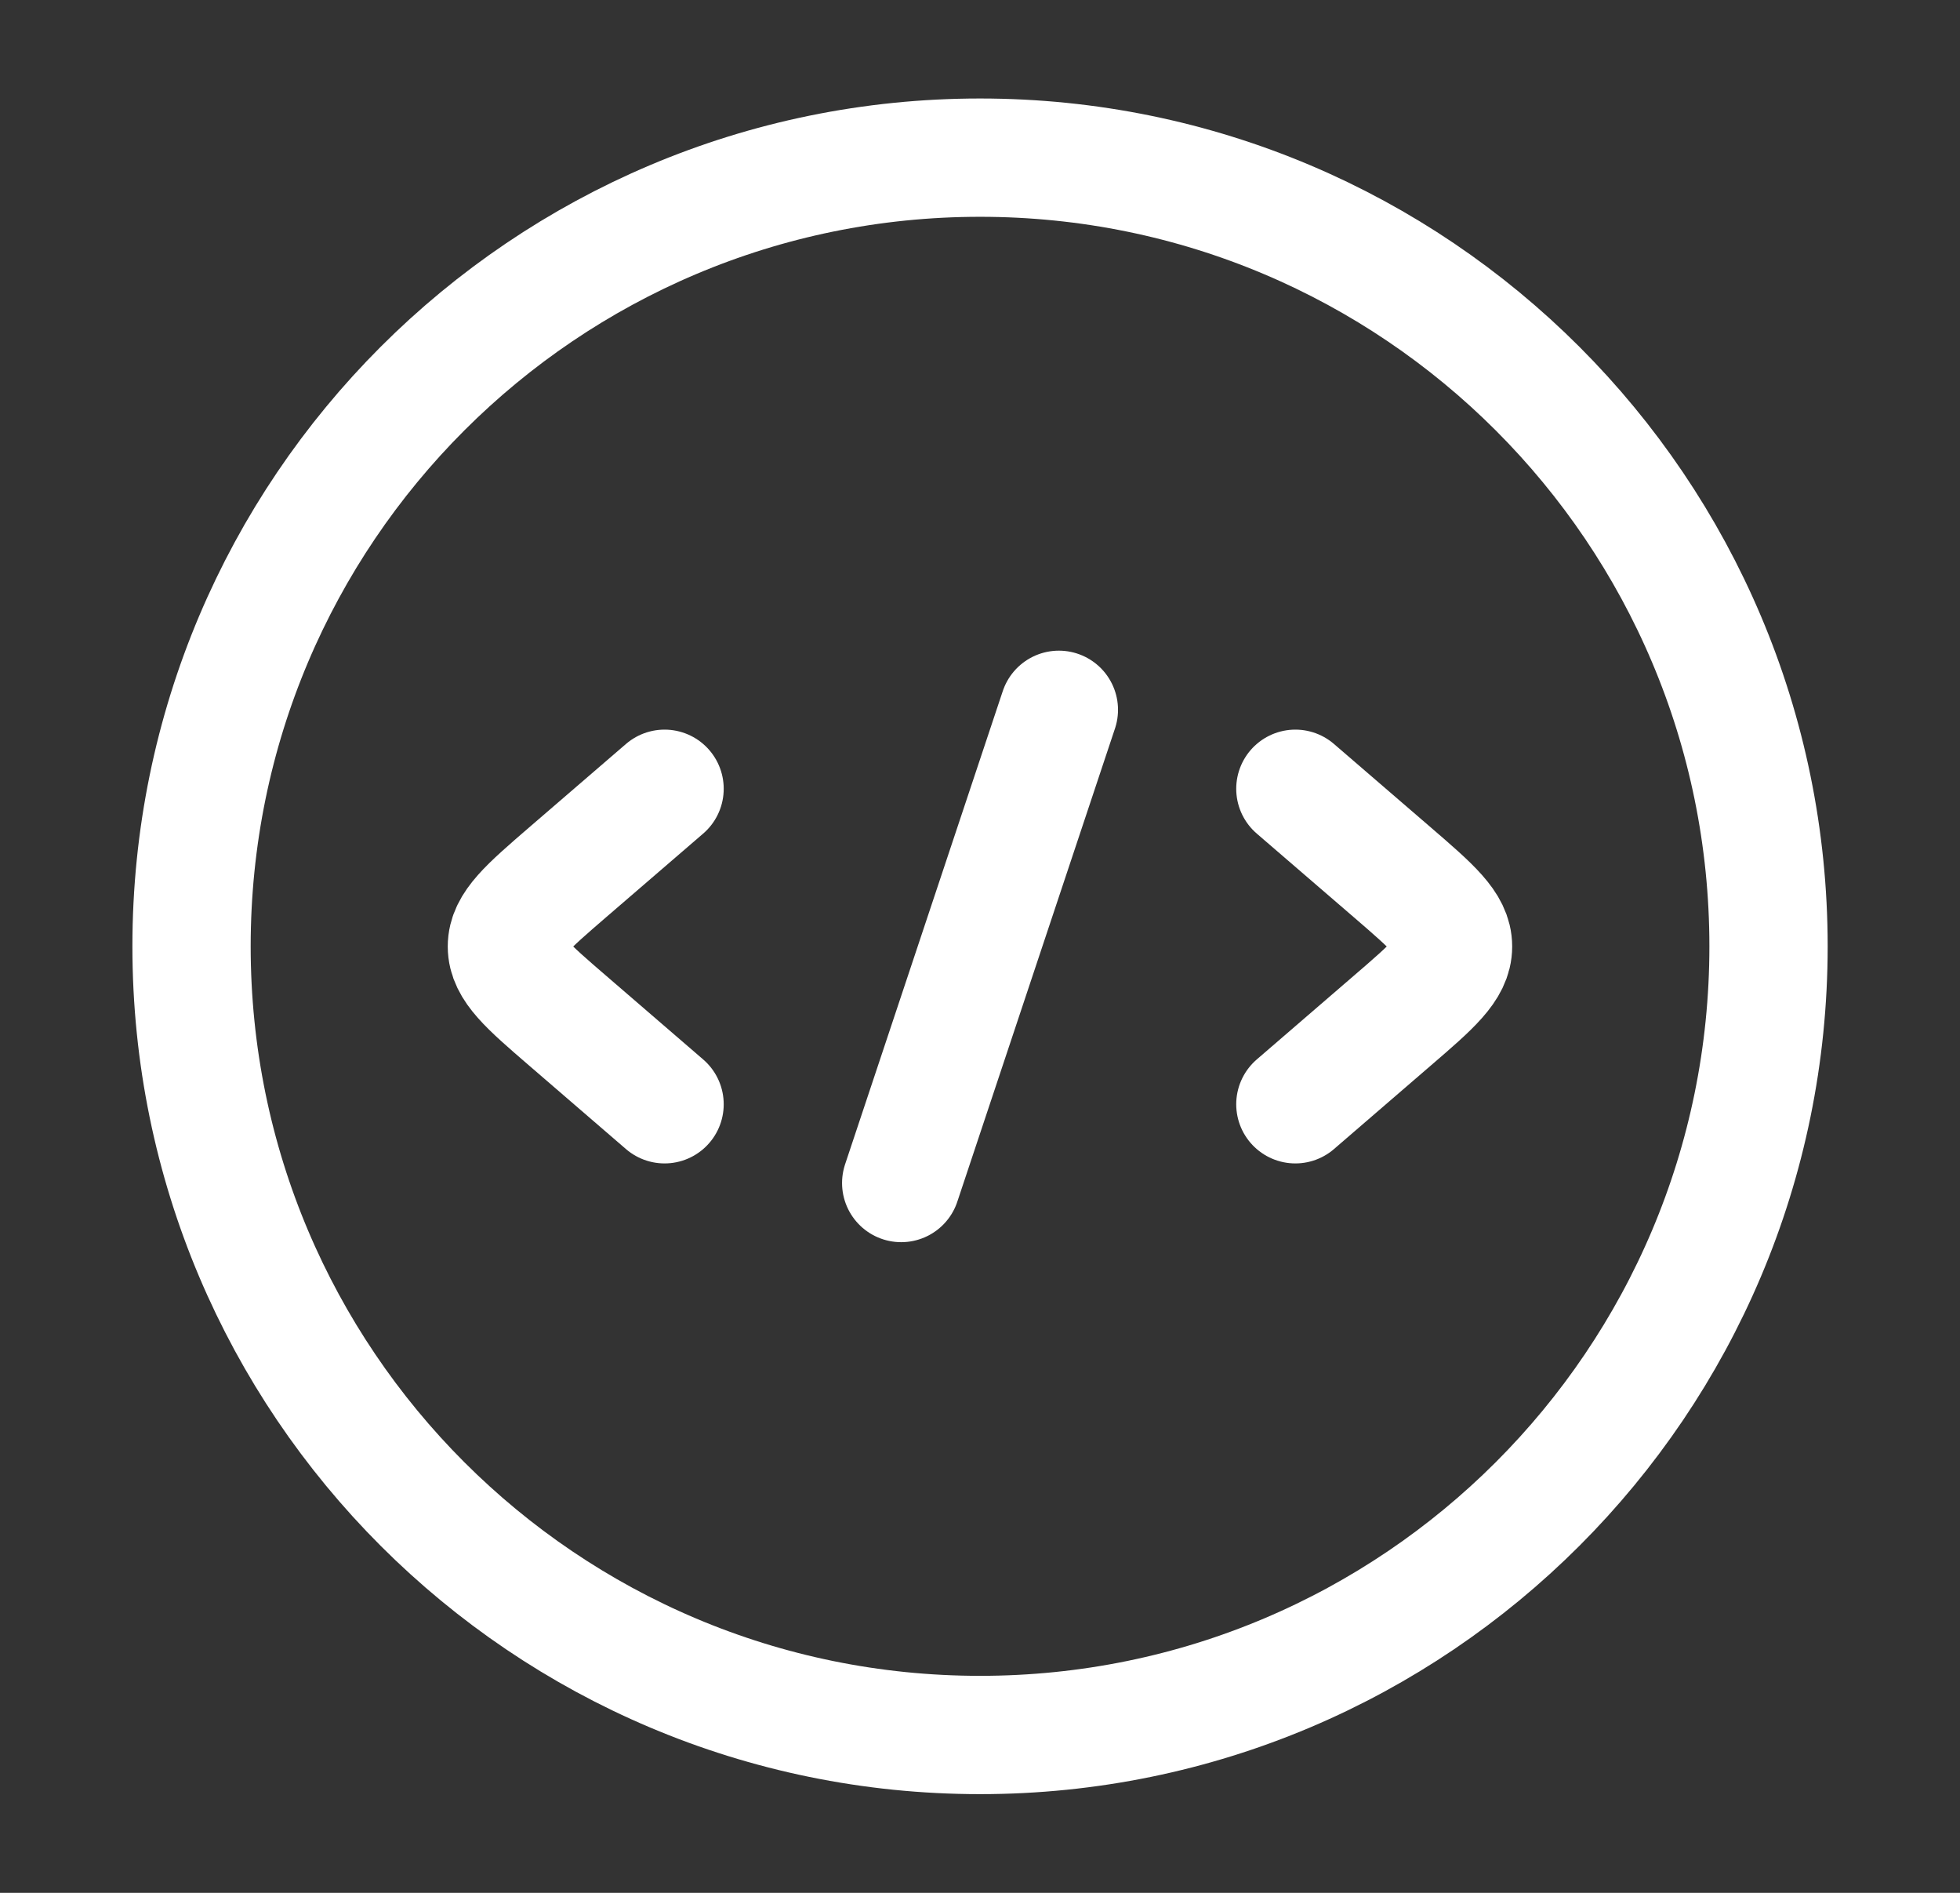 <svg width="29" height="28" viewBox="0 0 29 28" fill="none" xmlns="http://www.w3.org/2000/svg">
<rect x="0" y="0" width="29" height="28" fill="#333333" stroke="none"/>
<path d="M14.501 25.665C20.944 25.665 26.167 20.442 26.167 13.999C26.167 7.555 20.944 2.332 14.501 2.332C8.057 2.332 2.834 7.555 2.834 13.999C2.834 20.442 8.057 25.665 14.501 25.665Z" stroke="white" stroke-width="1.75"/>
<path d="M19.166 11.668L20.597 12.901C21.199 13.42 21.499 13.679 21.499 14.001C21.499 14.323 21.199 14.583 20.597 15.101L19.166 16.335" stroke="white" stroke-width="1.75" stroke-linecap="round" stroke-linejoin="round"/>
<path d="M9.833 11.668L8.402 12.901C7.801 13.42 7.5 13.679 7.5 14.001C7.5 14.323 7.801 14.583 8.402 15.101L9.833 16.335" stroke="white" stroke-width="1.75" stroke-linecap="round" stroke-linejoin="round"/>
<path d="M15.667 10.5L13.334 17.5" stroke="white" stroke-width="1.75" stroke-linecap="round" stroke-linejoin="round"/>
</svg>
